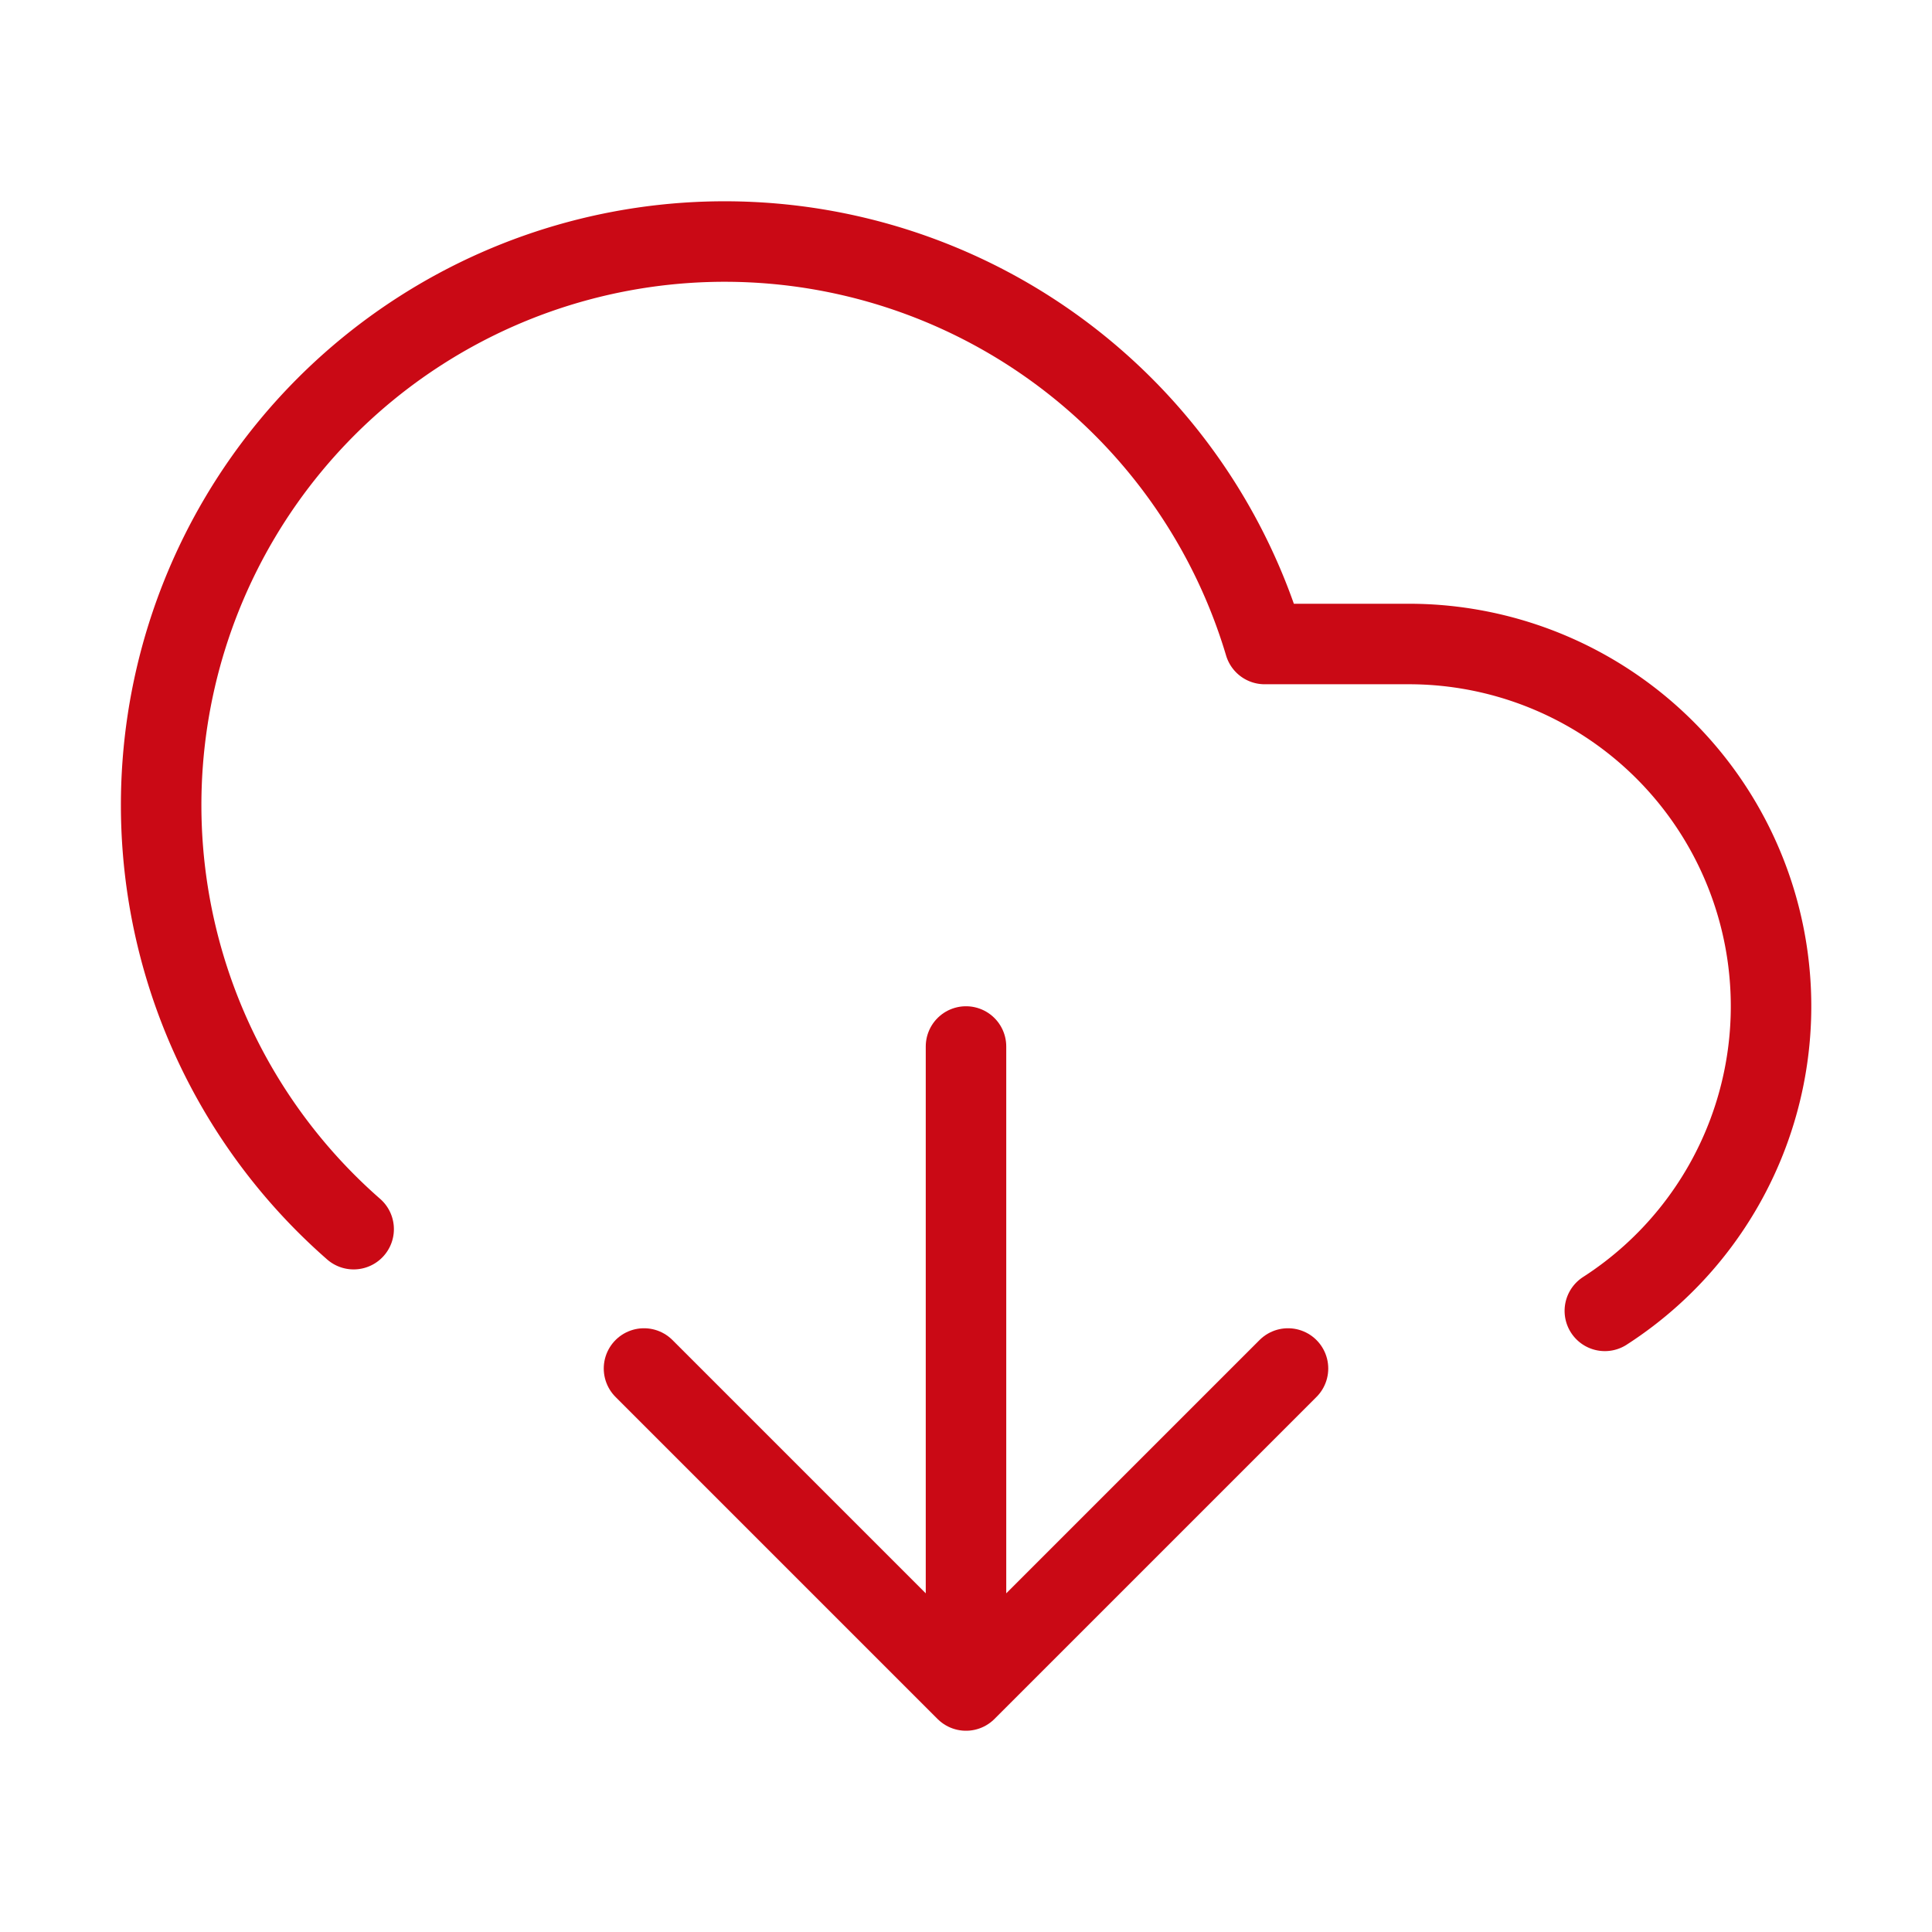 <svg xmlns="http://www.w3.org/2000/svg" width="1em" height="1em" viewBox="0 0 24 24">
    <g fill="none" stroke="#CA0915" stroke-linecap="round" stroke-linejoin="round" stroke-width="1">
        <path d="M12 13v8l-4-4m4 4l4-4"/><path d="M4.393 15.269A7 7 0 1 1 15.71 8h1.79a4.5 4.5 0 0 1 2.436 8.284"/>
    </g>
</svg>
